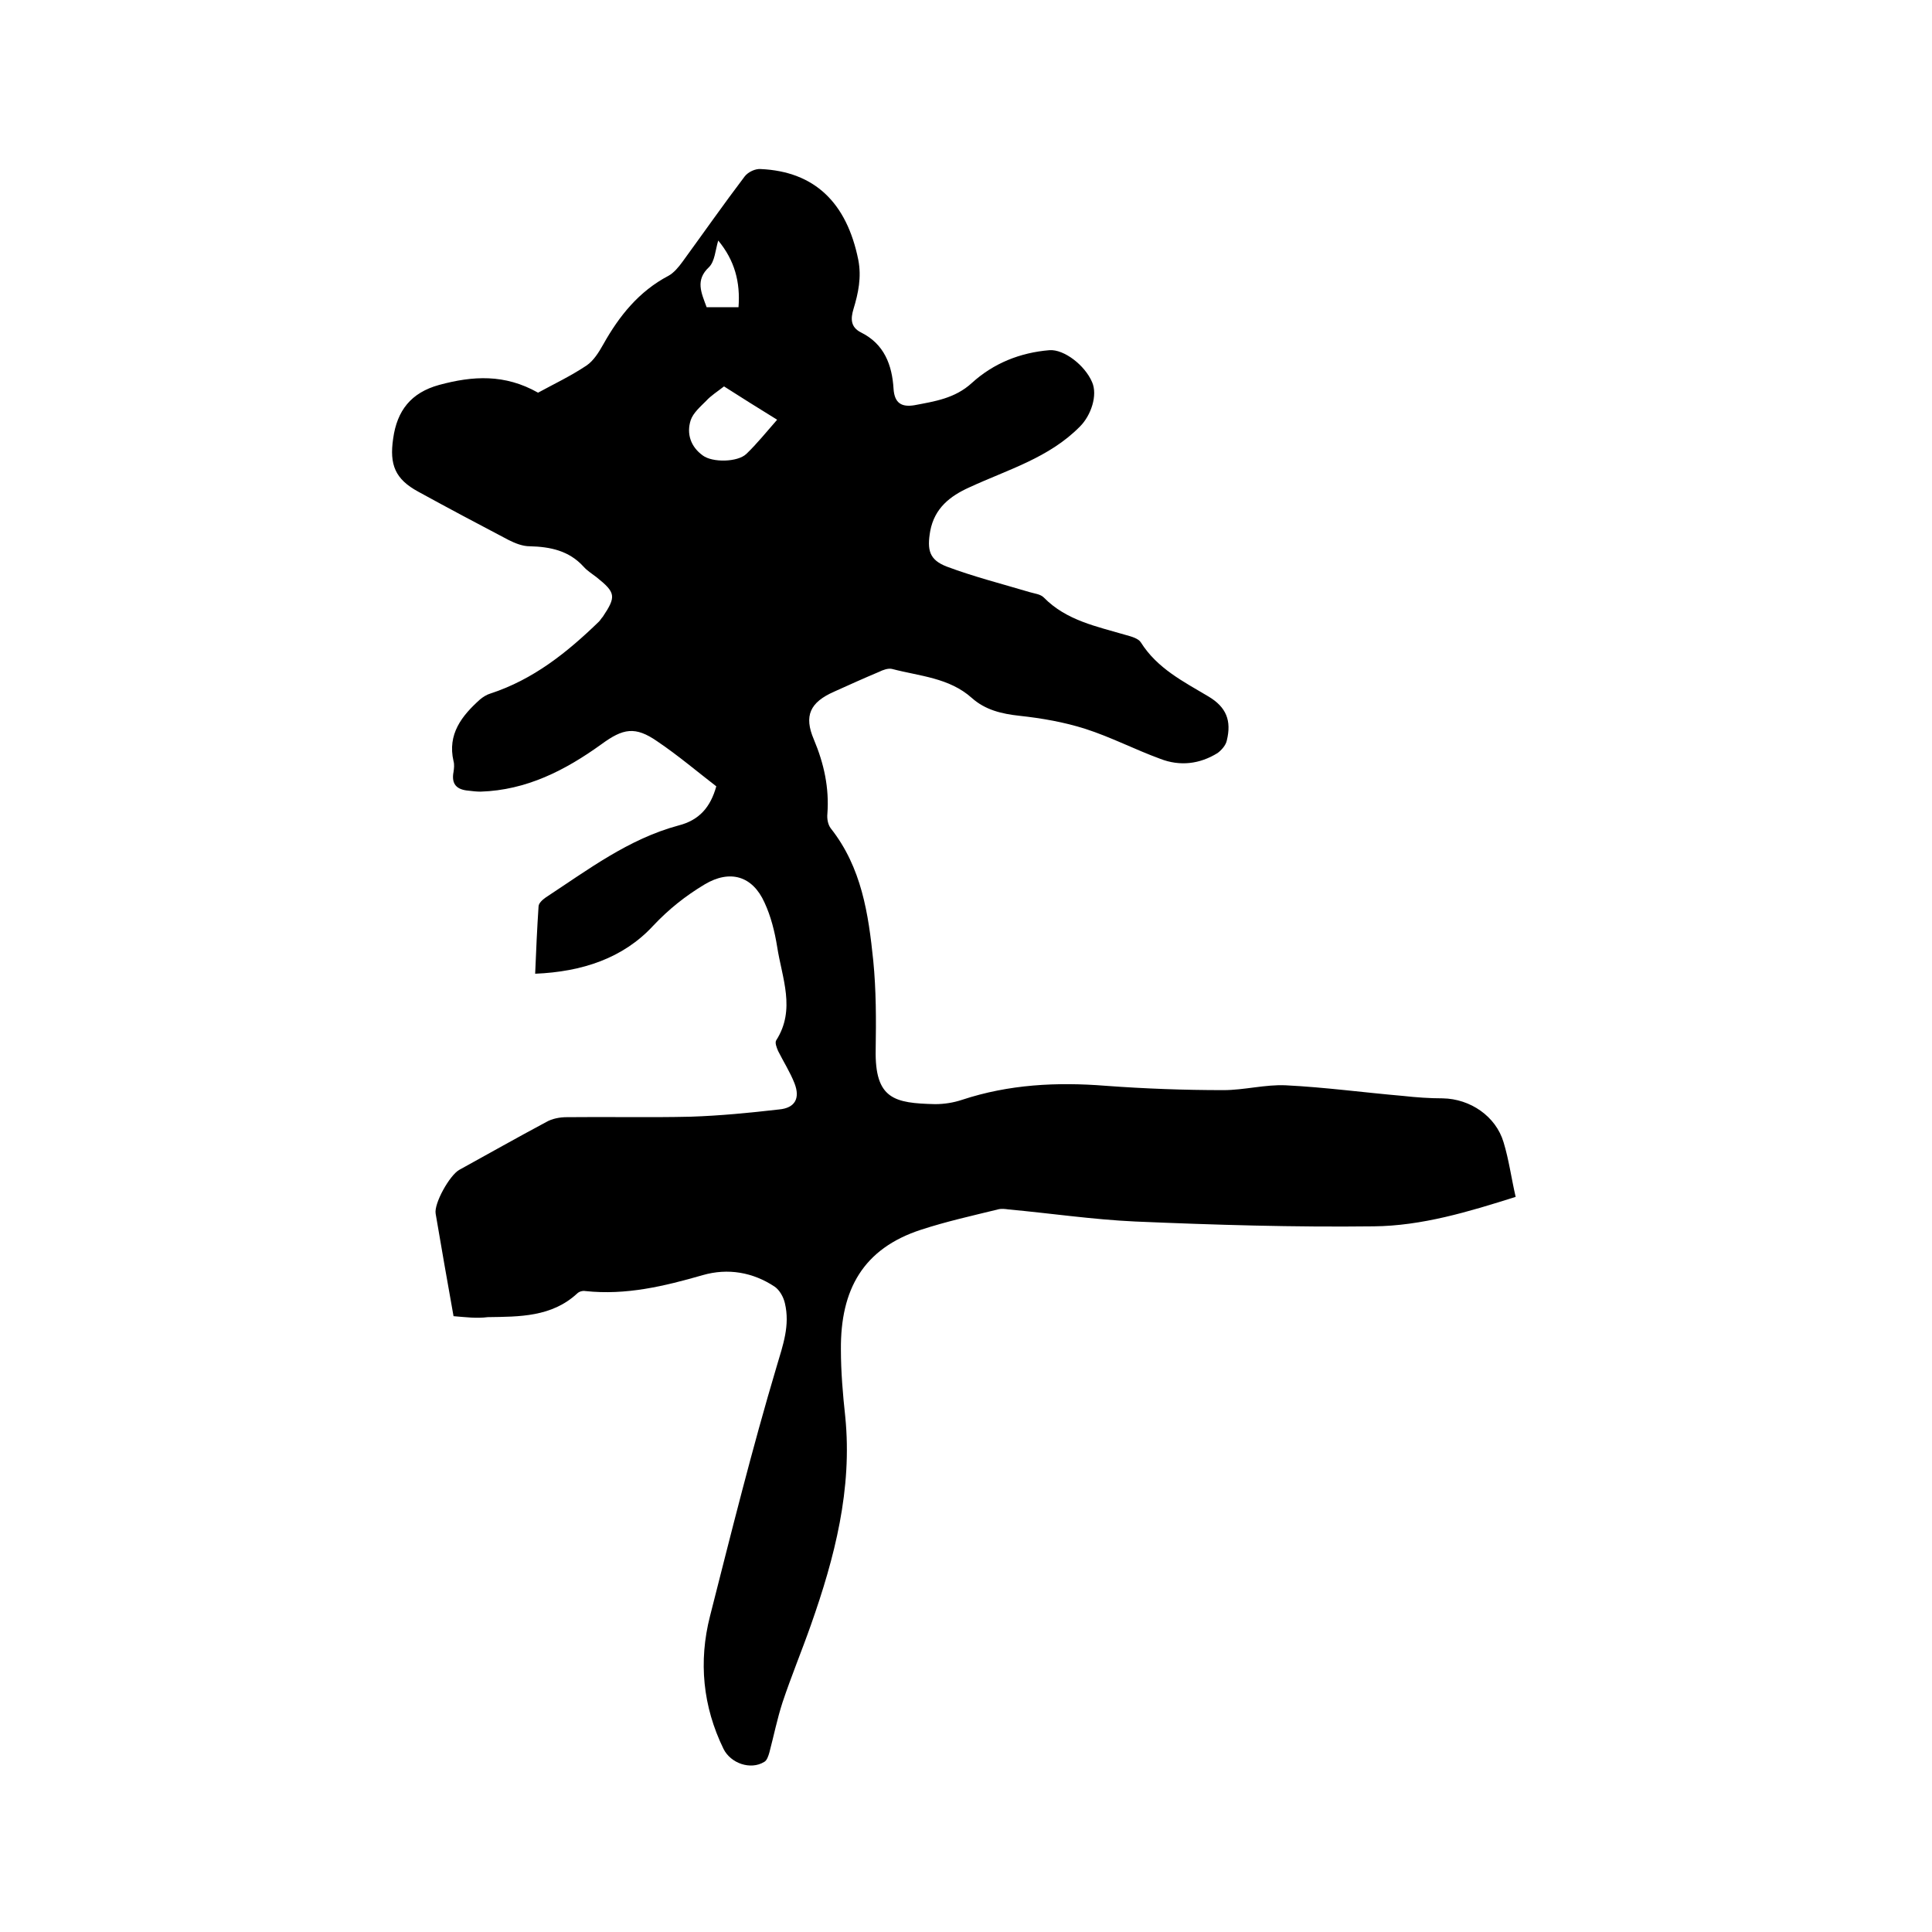 <svg enable-background="new 0 0 400 400" viewBox="0 0 400 400" xmlns="http://www.w3.org/2000/svg"><path d="m93.9 272.5c-1.3-7.2-2.5-14.2-3.7-21.2-.4-2.1 2.9-8 4.9-9.1 6-3.3 12-6.7 18-9.9 1.2-.7 2.8-1 4.2-1 8.6-.1 17.2.1 25.7-.1 6.1-.2 12.2-.8 18.3-1.5 3.3-.3 4.4-2.3 3.2-5.4-.9-2.3-2.3-4.5-3.4-6.7-.3-.7-.7-1.7-.4-2.2 4.1-6.4 1.2-12.9.2-19.4-.5-3.1-1.3-6.3-2.6-9.1-2.5-5.6-7.2-6.9-12.4-3.8-4 2.4-7.4 5.1-10.7 8.6-6.2 6.7-14.7 9.5-24.4 9.9.2-4.9.4-9.4.7-13.9 0-.7.8-1.4 1.5-1.9 8.7-5.7 17.1-12.1 27.5-14.9 4.3-1.1 6.6-3.8 7.8-8.1-3.9-3-7.9-6.4-12.2-9.3-4.6-3.2-7.1-2.7-11.6.6-7.5 5.4-15.5 9.5-25 9.8-.8 0-1.7-.1-2.5-.2-2.4-.2-3.6-1.3-3.1-3.9.1-.7.2-1.5 0-2.2-1.3-5.6 1.7-9.4 5.5-12.8.6-.5 1.4-1 2.1-1.2 8.9-2.9 15.9-8.5 22.5-14.9.3-.3.5-.7.8-1 2.8-4.2 2.7-5-1.3-8.2-.9-.7-1.9-1.3-2.7-2.2-3-3.3-6.9-4.1-11.1-4.2-1.5 0-3-.6-4.4-1.3-6.3-3.3-12.5-6.6-18.7-10-4.8-2.6-6-5.6-5.2-11 .8-5.8 3.7-9.5 9.5-11.1 7-1.9 13.6-2.3 20.5 1.6 3.1-1.7 6.7-3.4 10-5.6 1.5-1 2.6-2.8 3.5-4.4 3.3-5.9 7.4-11 13.5-14.2 1.1-.6 2.1-1.8 2.9-2.9 4.3-5.9 8.5-11.9 12.9-17.7.7-.9 2.2-1.6 3.3-1.5 11.1.5 17.8 6.9 20.2 18.8.7 3.6 0 6.9-1 10.2-.6 2-.6 3.7 1.5 4.8 4.9 2.4 6.5 6.8 6.8 11.7.2 3.1 1.8 3.8 4.3 3.4 4.2-.8 8.4-1.4 11.9-4.6 4.5-4.1 10-6.3 16.1-6.8 3-.2 7.3 3.1 8.8 6.6 1.2 2.7-.2 6.9-2.5 9.2-6.4 6.5-14.9 8.9-22.9 12.6-4 1.8-7.2 4.3-8.1 9-.7 4-.2 6 3.4 7.4 5.6 2.1 11.5 3.6 17.2 5.3 1 .3 2.2.4 2.9 1.1 4.7 4.8 11 6 17.1 7.8 1.1.3 2.5.7 3 1.5 3.4 5.4 8.8 8.1 14 11.2 3.7 2.2 4.8 5 3.8 9.1-.2 1-1.1 2-1.9 2.6-3.7 2.3-7.8 2.8-11.9 1.2-5.2-1.9-10.2-4.5-15.5-6.2-4.4-1.4-9-2.2-13.6-2.7-3.7-.4-7.1-1.2-9.9-3.7-4.7-4.2-10.8-4.5-16.5-6-.8-.2-1.9.2-2.7.6-3.1 1.3-6.2 2.7-9.3 4.1-5 2.2-6.3 5-4.2 9.9 2.1 5 3.2 10 2.8 15.4-.1 1 .1 2.2.7 3 6.4 8.1 7.8 17.7 8.8 27.4.6 6.1.6 12.2.5 18.4-.2 10.3 3.9 11.1 12.3 11.3 1.9 0 3.8-.3 5.6-.9 9.7-3.2 19.6-3.7 29.7-2.9 8.1.6 16.3.9 24.4.9 4.3 0 8.7-1.2 12.9-1 8.1.4 16.2 1.5 24.3 2.2 2.7.3 5.5.5 8.2.5 5.7.1 11 3.7 12.6 9.1 1.1 3.6 1.6 7.4 2.5 11.3-9.8 3.1-19.4 6-29.4 6.1-16.5.2-33-.3-49.4-1-8.7-.4-17.5-1.7-26.2-2.5-.7-.1-1.5-.2-2.2 0-5.3 1.3-10.7 2.5-15.9 4.2-12 3.9-16.7 12.4-16.6 24.8 0 4.6.4 9.3.9 13.9 1.5 15-2.2 29.2-7.1 43.1-1.9 5.4-4.1 10.7-5.9 16.1-1.1 3.4-1.8 6.9-2.7 10.3-.2.7-.5 1.7-1.1 2-2.8 1.7-6.9.3-8.4-2.7-4.3-8.8-5.2-18.1-2.8-27.5 4.4-17.3 8.7-34.6 13.8-51.7 1.3-4.4 2.8-8.5 1.7-13.1-.3-1.3-1.1-2.7-2.1-3.4-4.5-3-9.7-3.9-14.9-2.4-8 2.3-15.9 4.2-24.3 3.3-.6-.1-1.3.1-1.7.5-5.3 4.9-12 4.8-18.5 4.9-2.4.3-4.6 0-7.1-.2zm56-192.5c-1.4 1.1-2.7 1.9-3.7 3-1.2 1.2-2.7 2.5-3.2 4-.9 2.8 0 5.5 2.5 7.3 2 1.5 7.2 1.4 9-.3 2.2-2.1 4.2-4.6 6.4-7.1-3.9-2.4-7.4-4.6-11-6.9zm-3.6-16.4h6.6c.4-5.2-.8-9.7-4.2-13.8-.6 2-.7 4.3-1.9 5.5-2.9 2.7-1.6 5.3-.5 8.3z"/></svg>